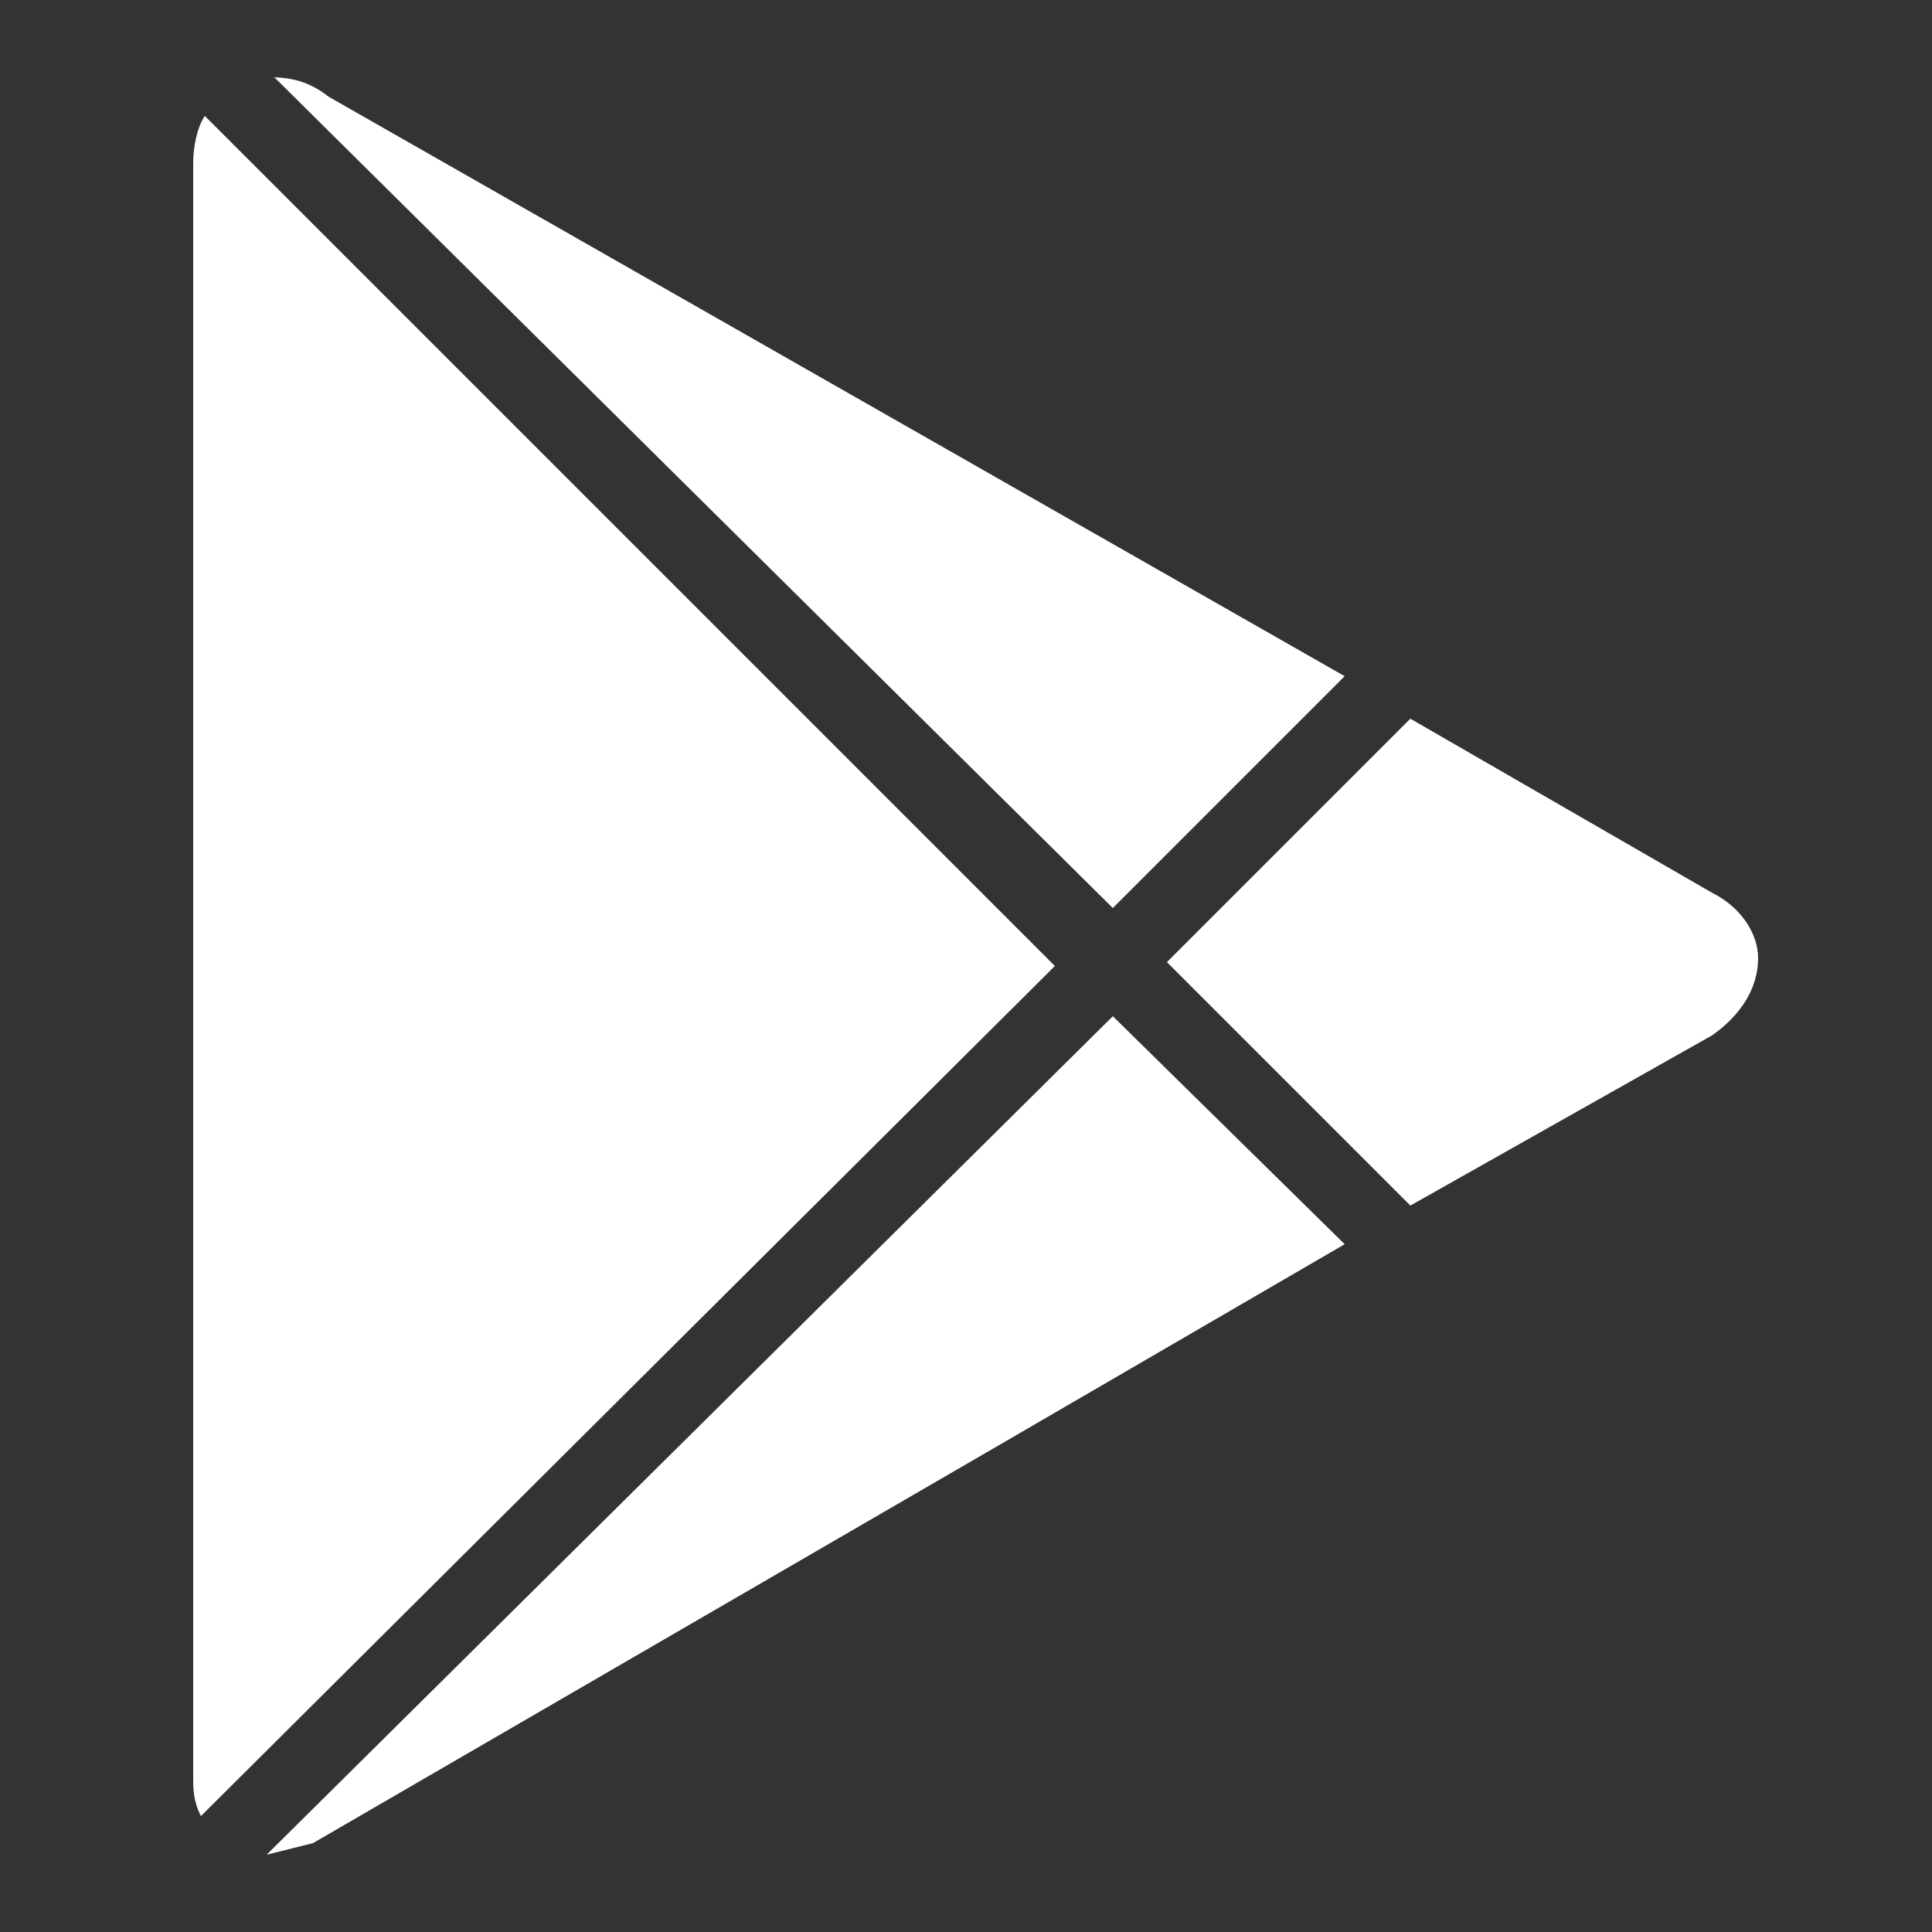 <svg fill="#ffffff" xmlns="http://www.w3.org/2000/svg" viewBox="0 0 50 50"><rect x="0" y="0" width="50" height="50" fill="#333333" stroke="none"/><path d="m7.1 2 21.7 21.5 6-6-26.3-15C8 2.1 7.5 2 7 2ZM5.3 3c-.2.3-.3.8-.3 1.2V46c0 .3 0 .6.2 1l22.1-22Zm31.2 15.6-6.3 6.3 6.3 6.3 7.8-4.4c1-.7 1.2-1.5 1.2-2 0-.6-.4-1.3-1.2-1.7l-7.8-4.5Zm-7.7 7.7L6.9 48l1.2-.3 18.1-10.5 8.6-5Z"/></svg>